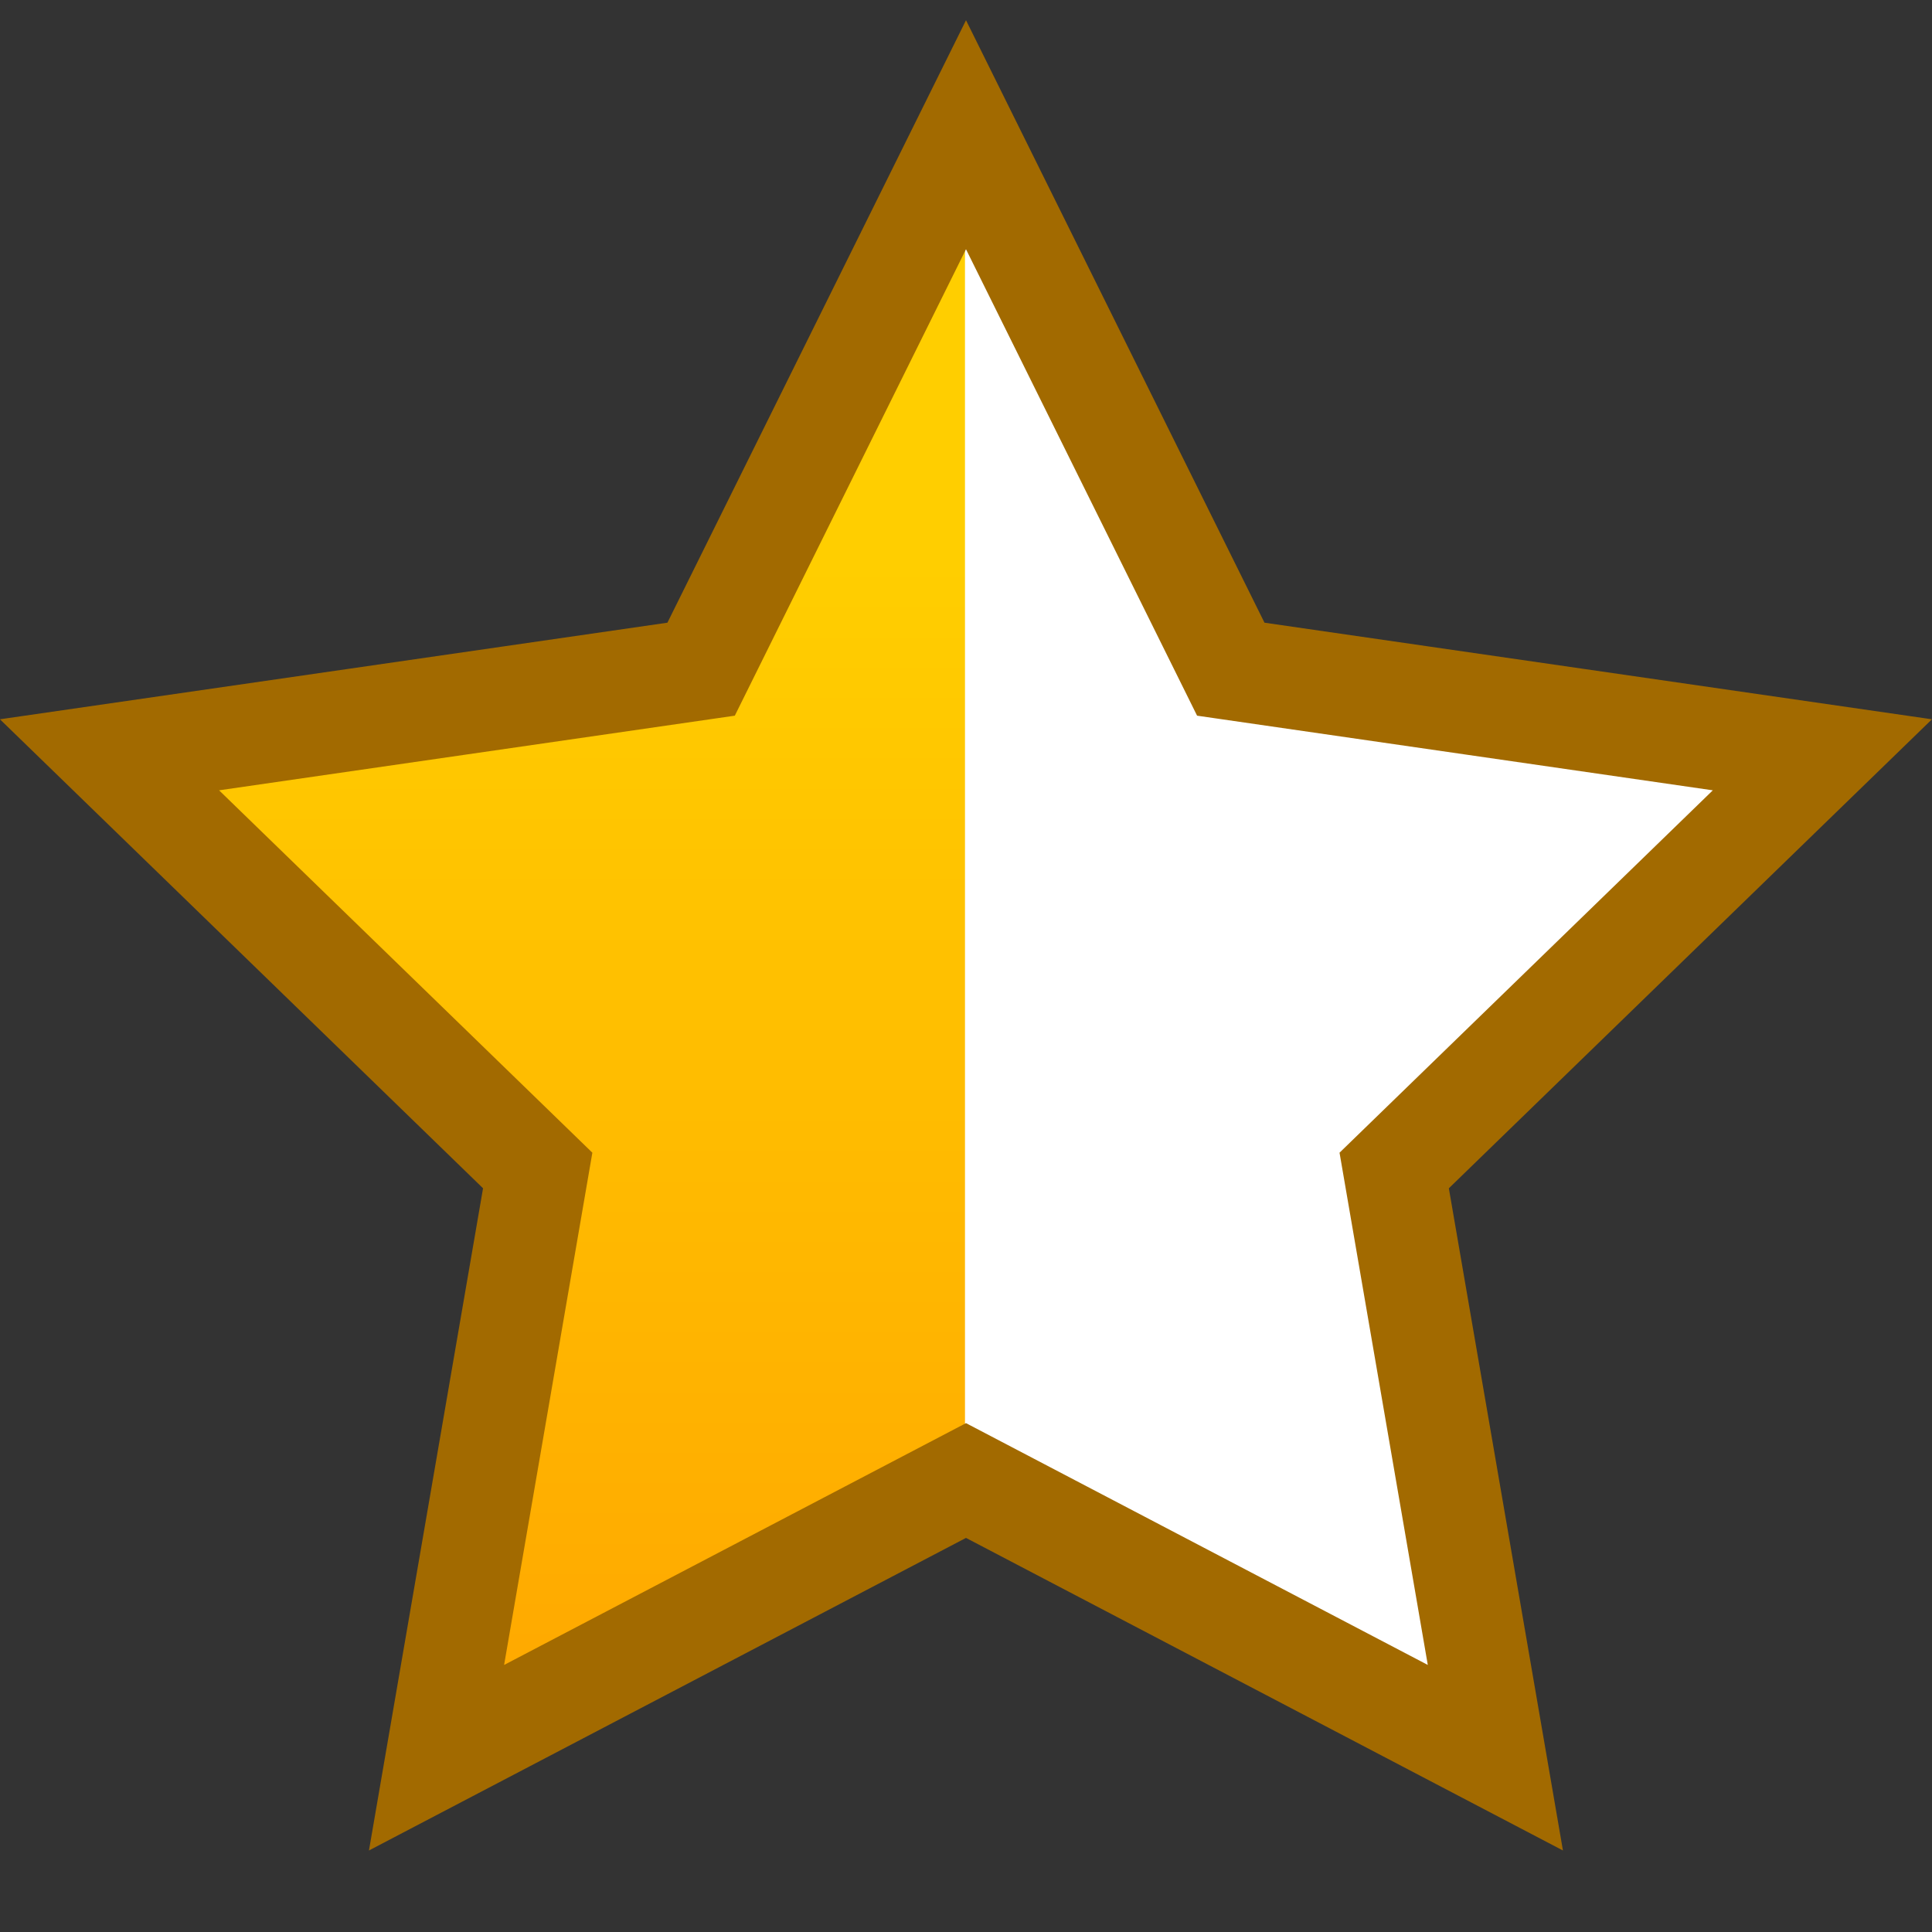 <svg xmlns="http://www.w3.org/2000/svg" version="1.1" focusable="false" aria-hidden="true" viewBox="0 0 19 19" width="15px" height="15px" shape-rendering="geometricPrecision"><rect x="0" y="0" width="19" height="19" fill="#333333" stroke="none"/><path d="M9.5,1.325L12.104,6.581L17.922,7.423L13.711,11.511L14.706,17.286L9.5,14.56L4.293,17.286L5.288,11.511L1.077,7.423L6.895,6.581L9.5,1.325Z" style="fill: white;"></path><path d="M9.49,1.345L9.49,14.565L4.293,17.286L5.288,11.511L1.077,7.423L6.895,6.581L9.49,1.345Z" style="fill: url(&quot;#_starGradient_5pm7gjqod&quot;);"></path><path d="M9.5,1.325L12.104,6.581L17.922,7.423L13.711,11.511L14.706,17.286L9.5,14.56L4.293,17.286L5.288,11.511L1.077,7.423L6.895,6.581L9.5,1.325Z" style="fill: none; stroke: rgb(162, 106, 0); stroke-width: 1;"></path><defs><linearGradient id="_starGradient_5pm7gjqod" x1="0" y1="0" x2="1" y2="0" gradientUnits="userSpaceOnUse" gradientTransform="matrix(7.07124e-16,11.548,-11.548,7.07124e-16,9.499,5.54)"><stop offset="0" style="stop-color: rgb(255, 206, 0); stop-opacity: 1;"></stop><stop offset="1" style="stop-color: rgb(255, 167, 0); stop-opacity: 1;"></stop></linearGradient></defs></svg>